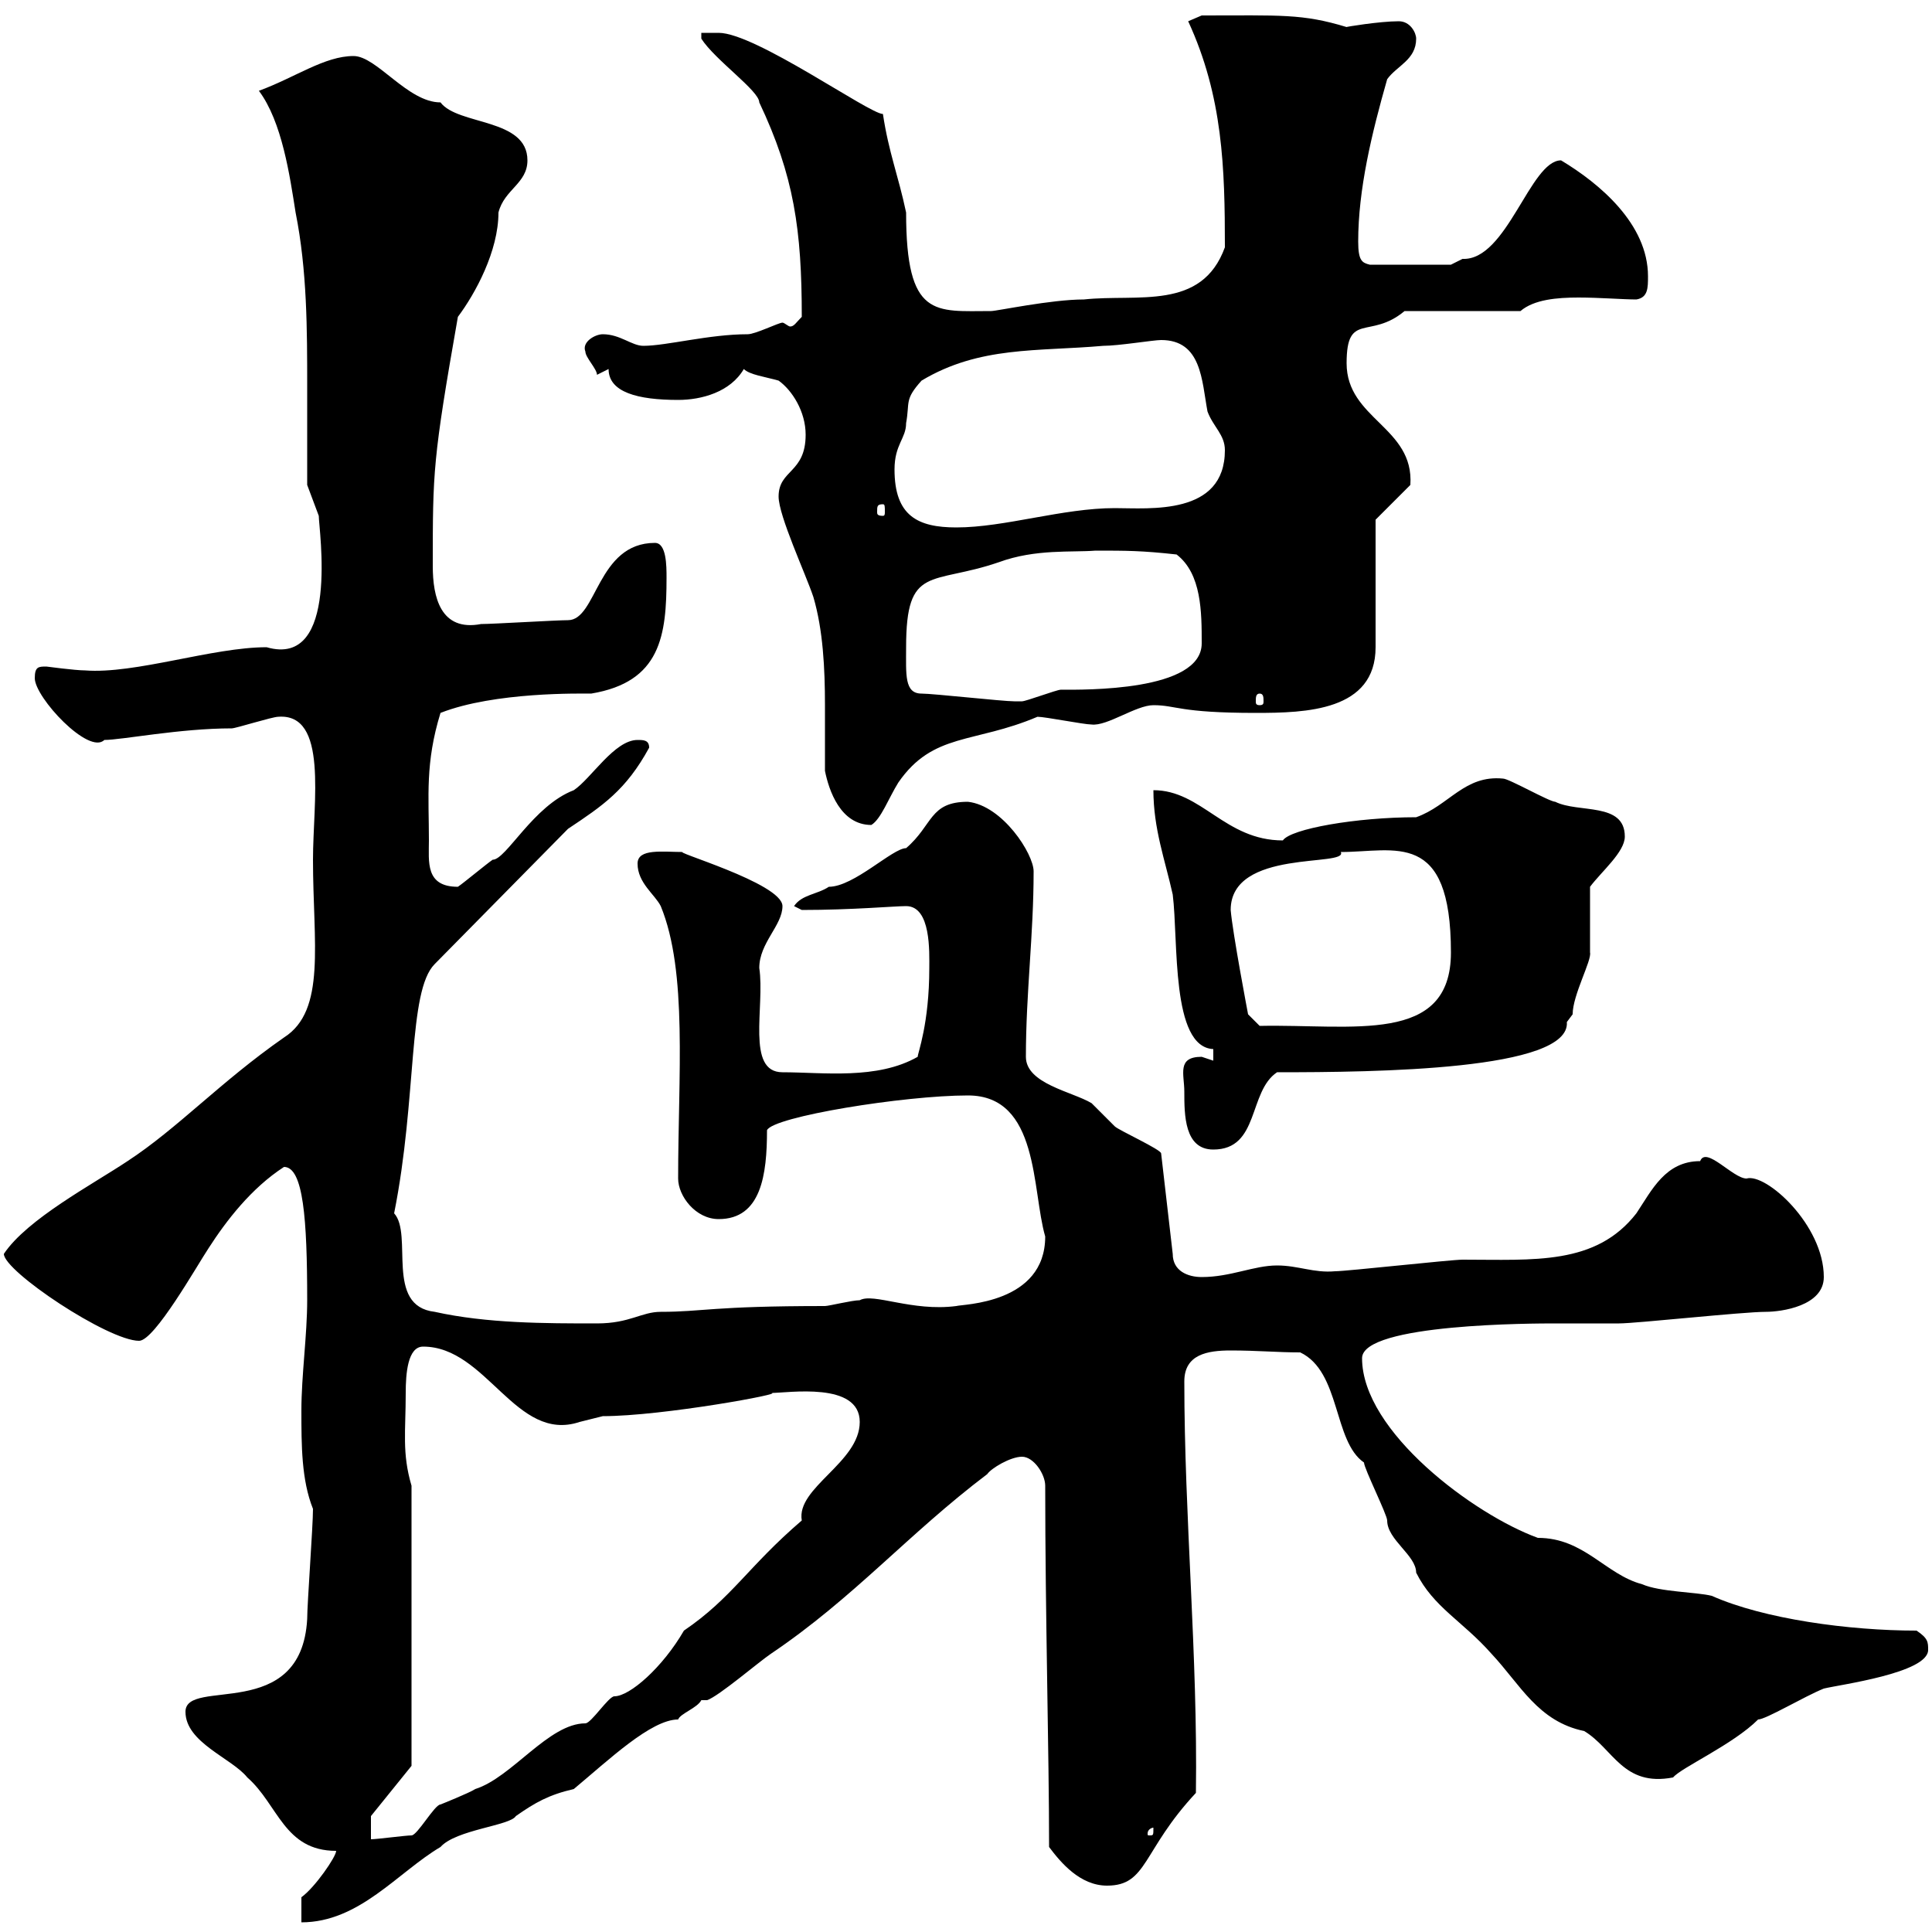 <svg xmlns="http://www.w3.org/2000/svg" xmlns:xlink="http://www.w3.org/1999/xlink" width="300" height="300"><path d="M46.80 294.60L46.80 298.50C55.80 298.50 61.80 290.70 68.40 286.80C70.80 284.10 79.20 283.50 80.10 282C83.10 279.90 85.20 278.70 89.10 277.80C94.50 273.30 101.10 267 105.30 267C105.60 266.10 108.30 265.20 108.90 264C108.90 264 109.80 264 109.80 264C111.60 263.40 117.90 258 119.70 256.80C132.60 248.10 141 238.20 153.30 228.90C153.90 228 156.90 226.20 158.70 226.20C160.50 226.20 162.30 228.90 162.30 230.70C162.30 250.80 162.90 272.10 162.90 286.80C164.70 289.20 167.70 292.80 171.90 292.80C178.20 292.80 177.30 287.40 185.70 278.40C186 257.10 183.90 235.50 183.90 214.50C183.90 210.30 187.50 209.70 191.10 209.70C195.30 209.70 198.30 210 201.90 210C208.20 213 207 223.80 211.80 227.10C211.80 228 215.40 235.20 215.40 236.10C215.40 239.10 219.90 241.50 219.90 244.20C222.60 249.60 227.10 251.70 231.60 256.80C236.10 261.60 238.80 267.30 246 268.80C250.50 271.50 252 277.50 259.80 276C261 274.50 269.10 270.90 273 267C274.20 267 280.20 263.40 283.20 262.20C285.60 261.60 299.40 259.80 299.40 256.20C299.40 255 299.40 254.40 297.60 253.20C287.10 253.20 273.90 251.40 265.80 247.80C263.40 247.20 257.70 247.20 255 246C249.30 244.50 246 238.80 238.80 238.80C228.90 235.20 211.50 222.30 211.50 210.90C211.50 205.50 238.50 205.50 241.50 205.50C242.40 205.50 250.50 205.50 251.40 205.50C254.10 205.50 270.60 203.70 274.20 203.70C276.60 203.70 283.20 202.80 283.20 198.30C283.20 190.20 274.20 182.10 271.20 183C269.10 183 264.90 177.90 264 180.30C258.60 180.30 256.50 184.80 254.10 188.40C247.80 196.50 238.20 195.60 227.10 195.60C225.30 195.60 209.10 197.40 207.30 197.40C204 197.70 201.60 196.50 198.30 196.50C194.70 196.50 191.10 198.30 186.60 198.30C184.50 198.30 182.10 197.40 182.10 194.70L180.30 179.10C180.30 178.50 173.70 175.50 173.10 174.90C173.10 174.90 169.50 171.30 169.50 171.30C166.50 169.50 159.30 168.30 159.30 164.10C159.30 154.20 160.50 145.20 160.50 135.30C160.50 132.60 155.70 125.10 150.30 124.50C144.30 124.50 144.90 128.10 140.70 131.70C138.60 131.70 132.60 137.70 128.70 137.70C126.90 138.90 124.50 138.90 123.30 140.70L124.50 141.30C132.30 141.30 138.90 140.70 140.70 140.70C144.60 140.70 144.30 147.90 144.30 150.30C144.30 159 142.50 163.50 142.50 164.10C136.20 167.70 127.80 166.50 121.50 166.50C115.80 166.50 118.80 156.30 117.90 150.30C117.90 146.40 121.50 143.70 121.50 140.70C121.50 137.10 103.50 132 106.20 132.30C102.90 132.30 99 131.70 99 134.10C99 137.10 101.70 138.90 102.60 140.70C106.80 150.90 105.30 167.10 105.30 183C105.30 185.70 108 189.30 111.60 189.30C118.20 189.30 119.10 182.40 119.10 175.50C120 173.40 140.40 170.10 150.30 170.10C161.40 170.10 160.20 184.80 162.30 192C162.30 202.50 149.40 202.50 148.50 202.80C141.60 203.70 135.60 200.70 133.50 201.90C132.30 201.90 128.70 202.80 128.10 202.80C110.40 202.80 109.20 203.70 102.60 203.70C99.60 203.70 97.80 205.50 92.70 205.50C84.60 205.50 75.60 205.50 67.50 203.70C59.70 202.80 64.20 191.70 61.20 188.40C64.80 170.40 63.30 153.90 67.50 149.70L88.20 128.70C93.60 125.10 97.20 122.70 100.80 116.10C100.80 114.90 99.90 114.90 99 114.90C95.40 114.90 91.80 120.90 89.10 122.70C82.80 125.10 78.60 133.50 76.50 133.50C75.60 134.10 72 137.10 71.10 137.70C66 137.70 66.60 133.80 66.60 130.50C66.60 123.60 66 118.50 68.40 110.70C76.80 107.40 90.30 107.70 91.80 107.70C102.60 105.90 103.50 98.70 103.50 89.70C103.50 87.90 103.50 84.30 101.70 84.30C92.70 84.30 92.70 96.30 88.20 96.30C86.40 96.30 76.50 96.90 74.70 96.90C68.40 98.10 67.20 92.70 67.20 87.90C67.20 73.20 67.20 71.40 71.10 49.20C73.80 45.60 77.40 39 77.40 33C78.30 29.40 81.90 28.50 81.90 24.90C81.90 18.30 71.10 19.50 68.40 15.90C63.30 15.90 58.50 8.70 54.90 8.70C50.40 8.70 45.90 12 40.20 14.10C43.80 18.90 45 27.30 45.90 33C47.70 42 47.70 51.30 47.70 60C47.70 65.10 47.70 70.50 47.70 75.30L49.50 80.10C49.50 82.20 52.80 103.80 41.40 100.50C33 100.50 21 104.70 13.20 104.10C11.70 104.10 7.20 103.50 7.20 103.50C6 103.50 5.40 103.50 5.40 105.30C5.40 108.30 13.80 117.30 16.20 114.90C18.90 114.90 27.90 113.10 36 113.10C36.60 113.10 42.30 111.30 43.20 111.30C51 110.70 48.60 124.50 48.60 133.50C48.60 146.40 50.70 156.90 44.10 161.10C34.20 168 27.60 175.20 19.80 180.30C14.40 183.90 4.20 189.30 0.60 194.70C0.60 197.40 16.80 208.20 21.60 208.20C24 208.20 30.60 196.50 32.40 193.80C35.10 189.60 39 184.50 44.10 181.20C47.10 181.20 47.70 189.30 47.70 201.90C47.70 207.30 46.80 213.60 46.80 219C46.80 224.40 46.80 229.80 48.60 234.30C48.60 237 47.70 249 47.70 251.40C46.80 267.60 28.80 260.40 28.80 265.80C28.80 270.60 36 273 38.40 276C43.20 280.20 44.10 287.40 52.20 287.40C52.20 288.30 48.90 293.10 46.80 294.60ZM57.60 282L63.90 274.20L63.90 230.70C62.40 225.60 63 222.30 63 216.30C63 213.30 63.30 209.10 65.70 209.10C75.60 209.10 80.10 224.10 90 220.80C90 220.80 93.60 219.90 93.60 219.90C102.90 219.90 122.40 216.30 119.70 216.30C122.40 216.30 133.50 214.50 133.50 220.80C133.50 227.10 123.60 231 124.50 236.10C116.10 243.30 113.70 248.10 106.20 253.20C102.90 258.90 97.80 263.40 95.40 263.40C94.50 263.40 91.80 267.60 90.90 267.60C85.20 267.60 79.50 276 73.80 277.80C72.90 278.40 68.40 280.20 68.40 280.20C67.50 280.20 64.80 285 63.90 285C63 285 58.50 285.60 57.60 285.60ZM179.10 283.80C179.10 285 179.10 285 178.50 285C178.20 285 178.20 285 178.20 284.70C178.20 284.10 178.80 283.80 179.10 283.80C179.10 283.80 179.10 283.80 179.10 283.80ZM183.90 169.50C183.90 173.10 183.90 178.50 188.40 178.50C195.60 178.50 193.80 169.50 198.30 166.50C213.60 166.50 243.90 166.20 243.30 158.70C243.30 158.70 244.20 157.50 244.20 157.50C244.20 154.50 247.20 149.10 246.90 147.90C246.90 146.10 246.90 139.50 246.90 137.70C248.70 135.30 252.30 132.30 252.30 129.90C252.30 124.50 245.10 126.30 241.50 124.50C240.60 124.50 234.30 120.90 233.40 120.90C227.40 120.30 225 125.10 219.90 126.90C210.60 126.90 200.40 128.70 199.20 130.50C190.20 130.50 186.60 122.70 179.10 122.70C179.10 128.70 180.90 133.50 182.10 138.90C183 146.10 181.80 162.60 188.40 162.90C188.40 164.10 188.40 164.70 188.40 164.70C188.40 164.70 186.60 164.10 186.60 164.10C182.70 164.10 183.90 166.80 183.90 169.50ZM191.10 141.30C191.10 131.70 209.40 134.70 208.20 132.30C216.60 132.30 225.30 128.70 225.30 147.90C225.30 162.30 210 159 195.60 159.30L193.80 157.50C193.80 157.50 191.40 144.90 191.10 141.30ZM128.10 119.70C128.70 122.70 130.50 128.10 135.30 128.10C136.80 127.20 138 123.90 139.50 121.50C144.90 113.70 151.20 115.50 161.10 111.30C162.30 111.30 168.30 112.50 169.50 112.50C171.90 112.80 176.40 109.50 179.10 109.50C182.70 109.50 183 110.70 195 110.70C202.80 110.70 213.60 110.40 213.60 100.50L213.60 80.70L219 75.30C219.60 66.30 209.10 65.10 209.10 56.40C209.10 48.30 212.70 52.80 218.10 48.30L236.10 48.30C238.20 46.50 241.80 46.20 245.10 46.20C248.40 46.20 252 46.50 254.10 46.50C255.90 46.20 255.90 44.70 255.90 42.90C255.90 34.80 248.40 28.50 242.40 24.90C237.60 24.90 234 40.50 227.10 40.20C227.10 40.20 225.30 41.10 225.30 41.10L212.70 41.10C211.50 40.80 210.90 40.50 210.90 37.50C210.90 29.40 213 20.70 215.40 12.30C216.90 10.20 219.90 9.30 219.90 6C219.90 5.10 219 3.30 217.20 3.30C214.20 3.30 208.80 4.20 209.10 4.20C202.20 2.10 198.90 2.40 186.60 2.40L184.50 3.30C189.90 15 190.20 26.10 190.20 38.40C186.60 48.30 176.70 45.60 168.30 46.50C163.20 46.50 154.80 48.30 153.90 48.30C145.20 48.30 140.70 49.50 140.70 33C139.50 27.30 138 23.70 137.10 17.70C135 17.70 117.30 5.10 111.60 5.10C111.60 5.10 108.90 5.10 108.90 5.10L108.90 6C111 9.30 117.90 14.10 117.90 15.90C123.30 27.30 124.50 35.70 124.50 49.20C123.60 50.10 123.30 50.70 122.70 50.70C122.40 50.70 121.80 50.10 121.50 50.10C120.90 50.10 117.30 51.90 116.10 51.90C110.10 51.90 103.50 53.70 99.90 53.70C98.10 53.70 96.30 51.90 93.60 51.90C92.40 51.90 90.30 53.10 90.90 54.60C90.90 55.50 92.70 57.30 92.70 58.20L94.50 57.30C94.50 60.90 99 62.10 105.30 62.10C108.90 62.10 113.40 60.90 115.50 57.30C116.40 58.20 118.80 58.50 120.90 59.10C123 60.60 125.10 63.90 125.10 67.50C125.10 73.50 120.90 72.90 120.90 77.10C120.90 80.10 125.10 89.10 126.30 92.70C127.80 97.80 128.10 103.80 128.10 109.50C128.10 113.10 128.10 116.40 128.10 119.70ZM143.10 107.70C140.40 107.70 140.70 104.70 140.70 100.50C140.70 87.60 144.60 90.90 155.10 87.30C160.80 85.20 166.50 85.80 170.10 85.50C174.90 85.50 177.30 85.50 182.70 86.10C186.60 89.10 186.60 95.10 186.60 99.90C186.60 107.40 168.30 107.10 164.70 107.10C164.10 107.10 159.30 108.90 158.70 108.90C157.50 108.90 157.50 108.90 157.50 108.90C155.70 108.90 144.90 107.70 143.10 107.70ZM195.60 107.70C196.20 107.70 196.20 108.30 196.20 108.90C196.20 109.20 196.20 109.50 195.60 109.50C195 109.50 195 109.20 195 108.90C195 108.30 195 107.70 195.60 107.70ZM138.90 72.90C138.90 69 140.70 68.10 140.70 65.70C141.30 62.40 140.40 62.10 143.10 59.10C152.10 53.70 161.10 54.60 171.30 53.70C173.70 53.70 179.10 52.80 180.30 52.80C186.60 52.80 186.60 59.10 187.50 63.90C188.40 66.30 190.20 67.50 190.20 69.90C190.20 80.10 178.50 78.90 173.10 78.90C165 78.90 156 81.90 148.50 81.90C142.50 81.90 138.90 80.10 138.90 72.90ZM137.10 78.30C137.40 78.30 137.40 78.60 137.40 79.50C137.40 79.80 137.40 80.10 137.10 80.10C136.20 80.10 136.20 79.80 136.20 79.50C136.20 78.60 136.20 78.30 137.10 78.30Z"/></svg>